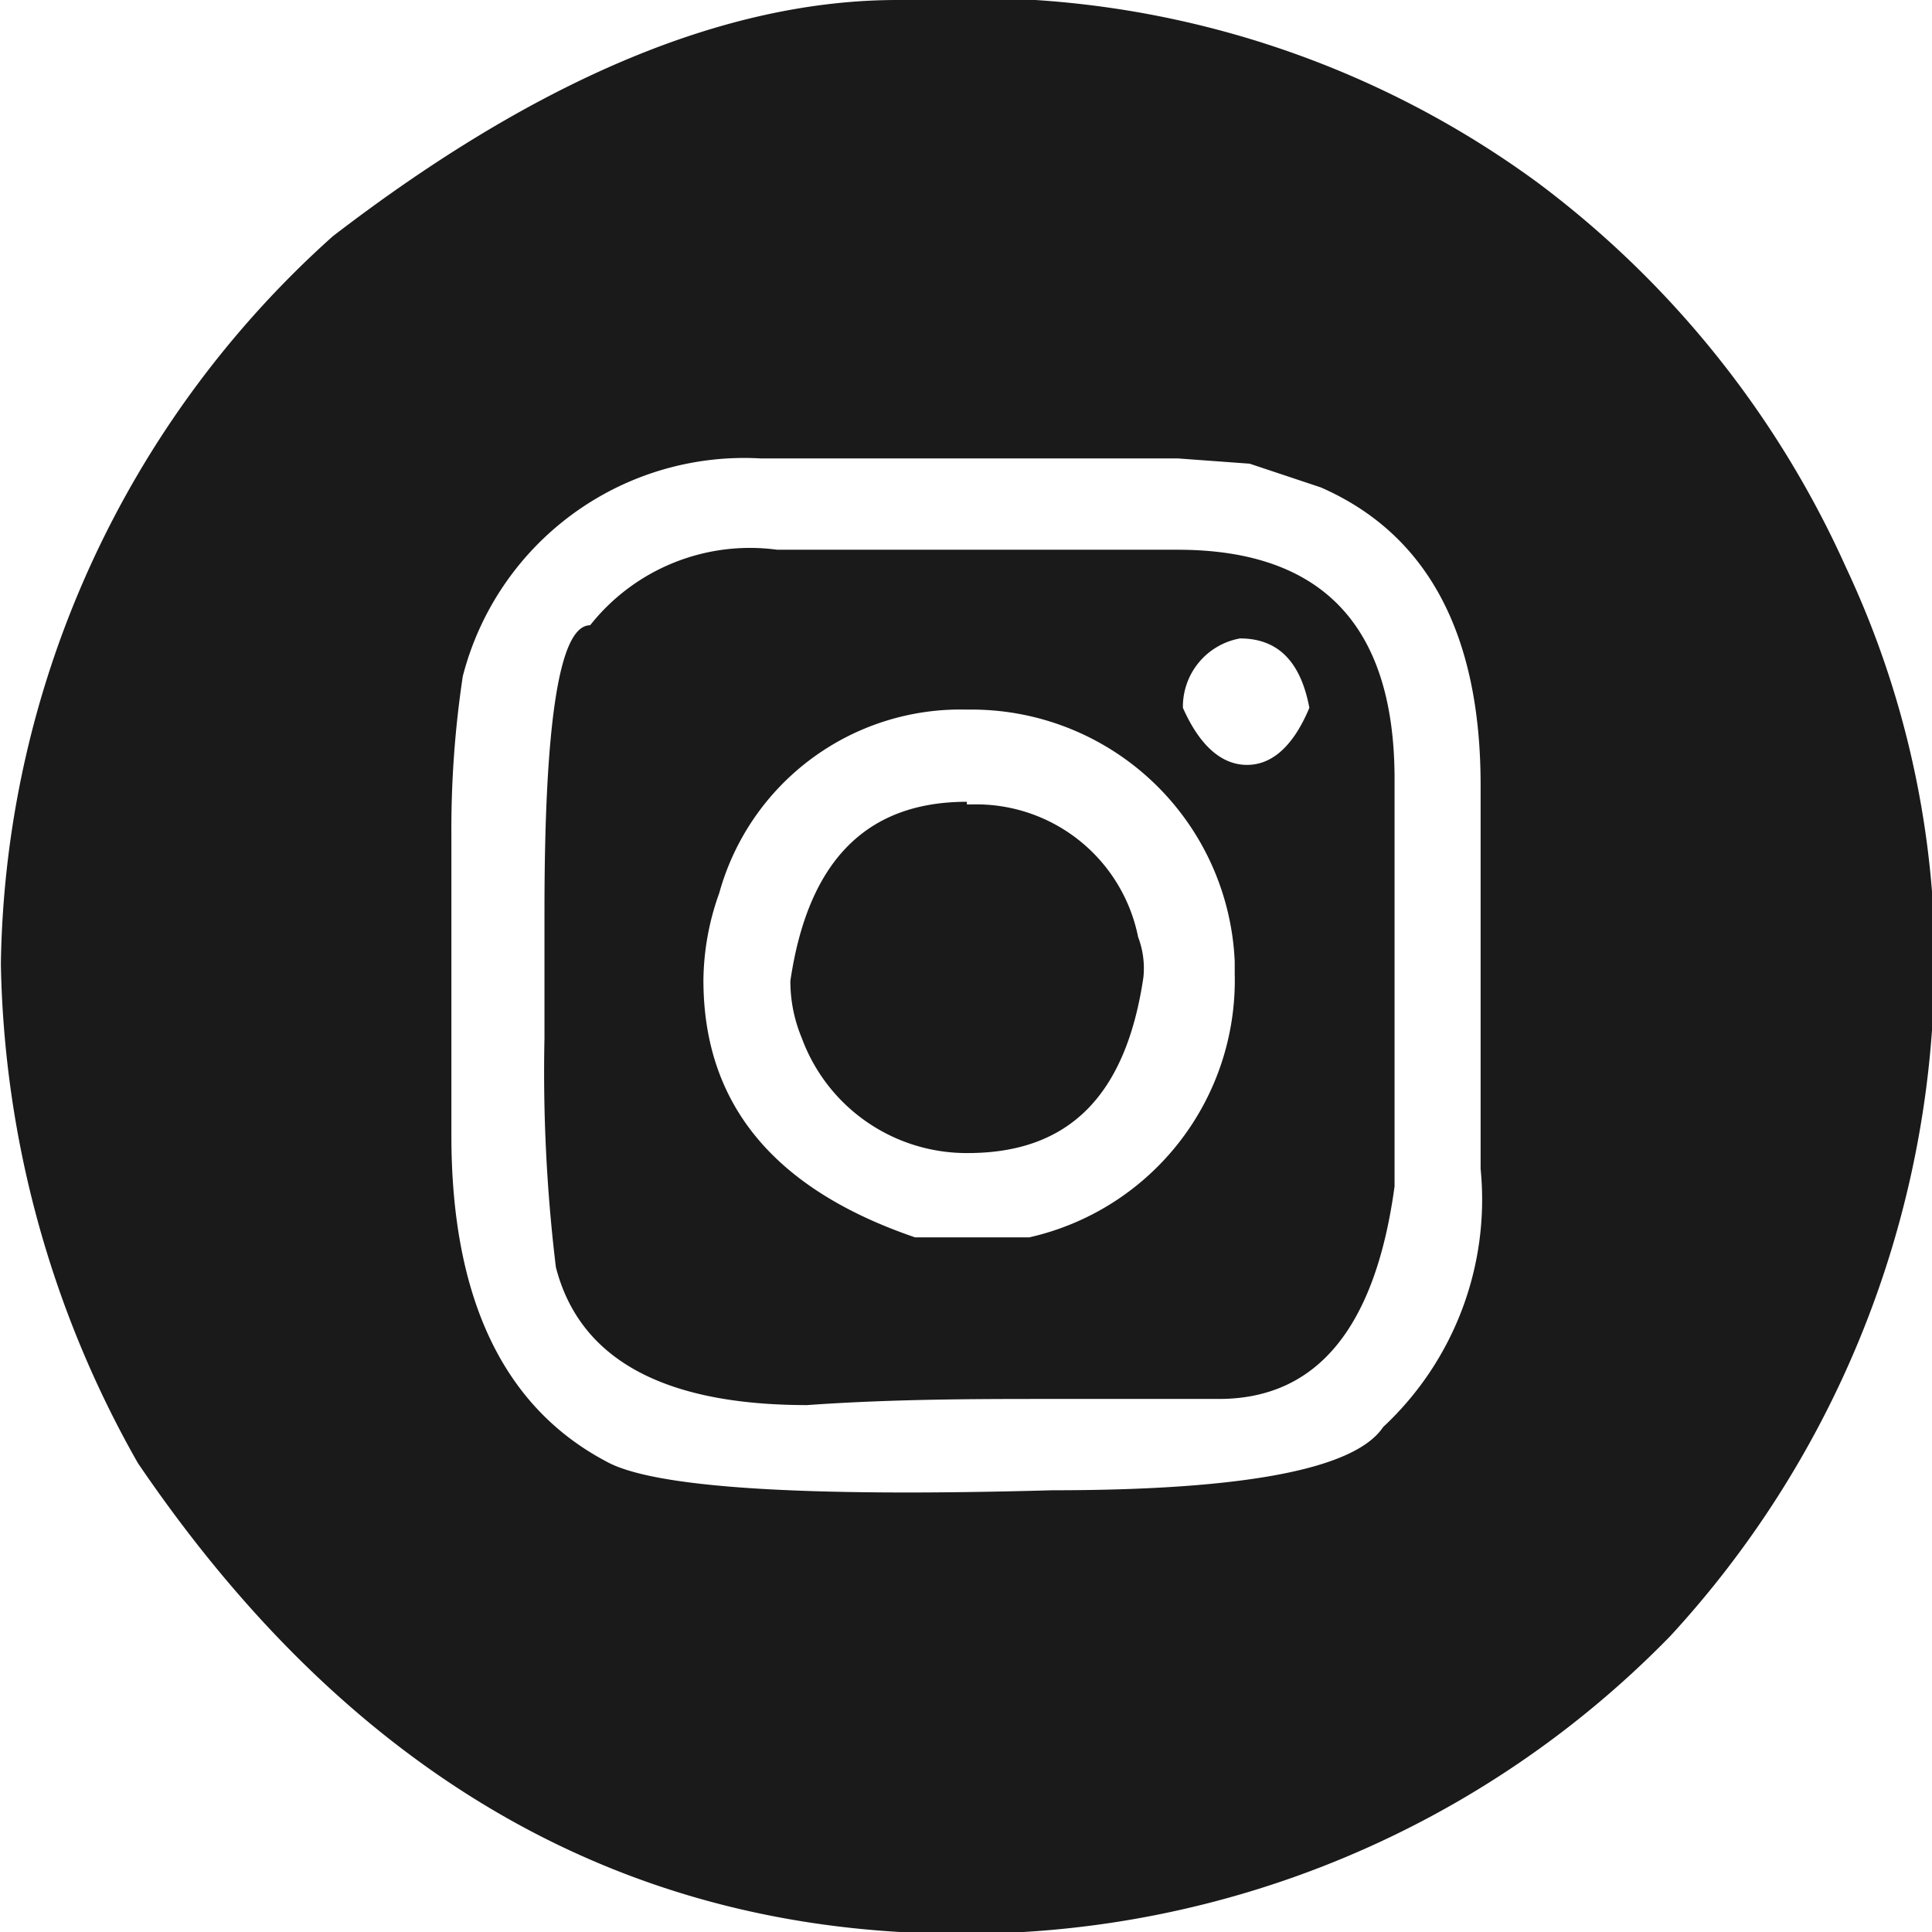 <svg id="Layer_1" data-name="Layer 1" xmlns="http://www.w3.org/2000/svg" width="22" height="22" viewBox="0 0 22 22"><defs><style>.cls-1{fill:#1a1a1a;}</style></defs><path class="cls-1" d="M139.69,6732.49h1.57a10.86,10.86,0,0,1,5.72,2.08,11.19,11.19,0,0,1,3.51,4.38,10.65,10.65,0,0,1,1,4v.91a11.37,11.37,0,0,1-3,7.26,11.22,11.22,0,0,1-8.08,3.39q-5.73,0-9.37-5.36a11.91,11.91,0,0,1-1.56-5.68,11.33,11.33,0,0,1,3.78-8.29Q136.76,6732.49,139.69,6732.49Zm-5.08,9.53v3.4c0,1.85.59,3.09,1.76,3.71.53.3,2.22.41,5.08.33,2.19,0,3.45-.24,3.77-.72a3.54,3.54,0,0,0,1.11-2.94v-4.37c0-1.73-.61-2.86-1.82-3.39l-.81-.27-.82-.06h-4.75a3.31,3.31,0,0,0-3.39,2.48A11.69,11.69,0,0,0,134.61,6742Zm3.71-3.27h4.56c1.65,0,2.47.87,2.47,2.61V6746c-.22,1.62-.89,2.42-2,2.42h-1.89c-.88,0-1.81,0-2.8.07-1.63,0-2.59-.52-2.86-1.57a18.48,18.48,0,0,1-.13-2.61v-1.44c0-2.17.17-3.26.52-3.26A2.32,2.32,0,0,1,138.32,6738.75Zm-.84,4.9c0,1.41.8,2.38,2.41,2.93h1.3a3,3,0,0,0,2.34-3v-.14a3,3,0,0,0-3-2.87h-.06a2.85,2.85,0,0,0-2.81,2.09A3,3,0,0,0,137.48,6743.65Zm3-2h.06a1.88,1.88,0,0,1,1.89,1.51,1,1,0,0,1,.06.46c-.2,1.35-.85,2-2,2a2,2,0,0,1-1.89-1.31,1.68,1.68,0,0,1-.13-.65C138.67,6742.3,139.33,6741.62,140.48,6741.62Zm2.46-1.1c.19.43.44.65.73.65s.53-.22.71-.65c-.1-.53-.36-.79-.79-.79A.79.79,0,0,0,142.94,6740.52Z" transform="translate(-129.47 -6732.49)"/></svg>
